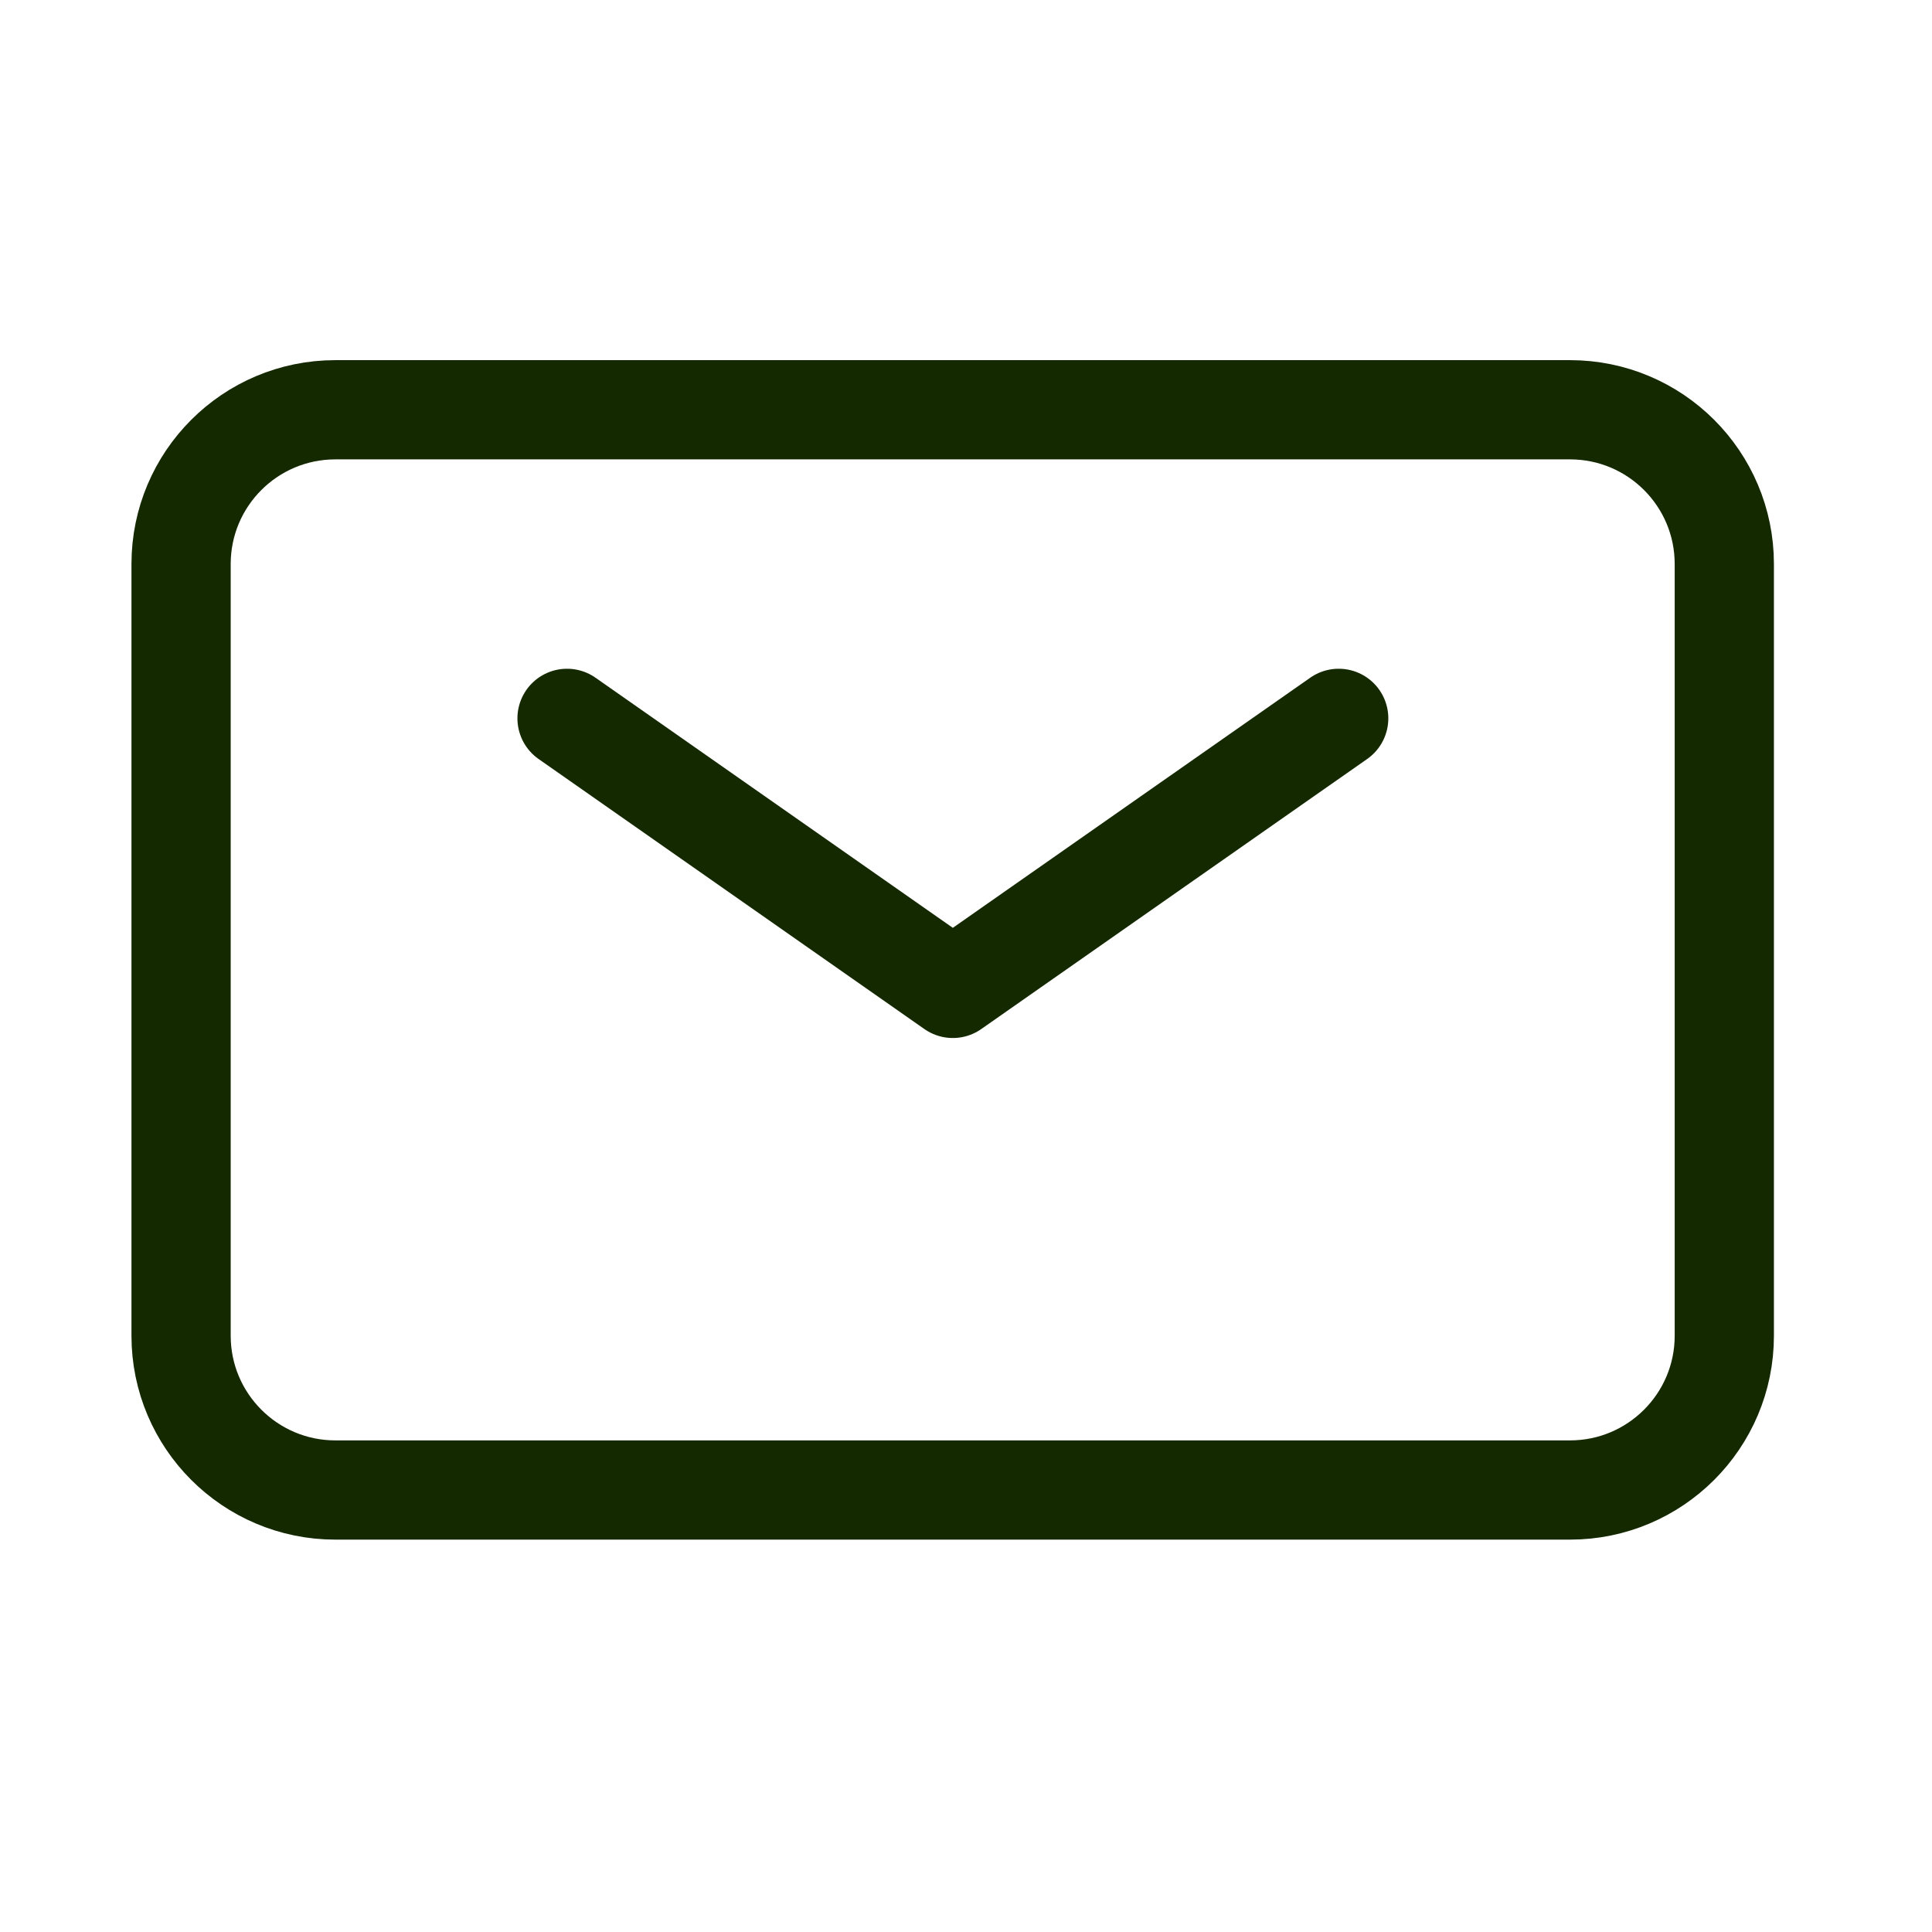 <svg width="22" height="22" viewBox="0 0 22 22" fill="none" xmlns="http://www.w3.org/2000/svg">
<path d="M6.457 8.18L10.85 11.255L15.244 8.18" stroke="#142900" stroke-width="1.13" stroke-linecap="round" stroke-linejoin="round"/>
<path d="M2.062 15.21V6.423C2.062 5.452 2.849 4.666 3.819 4.666H17.878C18.848 4.666 19.635 5.452 19.635 6.423V15.21C19.635 16.18 18.848 16.967 17.878 16.967H3.819C2.849 16.967 2.062 16.18 2.062 15.21Z" stroke="#142900" stroke-width="1.13"/>
</svg>
